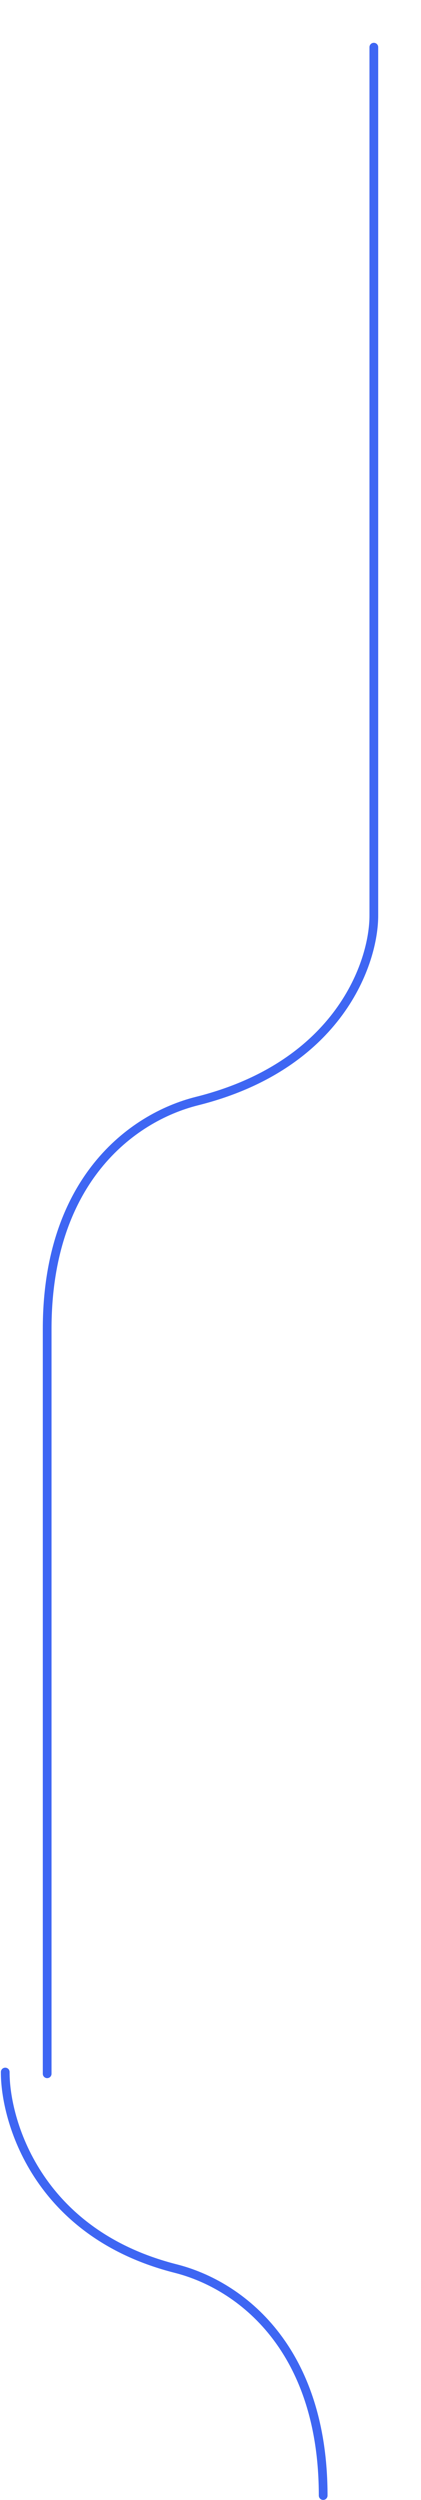 <svg width="241" height="1431" viewBox="0 0 241 1431" fill="none" xmlns="http://www.w3.org/2000/svg">
<g clip-path="url(#clip0_363_7)">
<g filter="url(#filter0_d_363_7)">
<path d="M189.999 27V523.786C190.165 550.774 170.152 609.849 88.77 630.24C50.872 639.736 3 676.32 3 760.684C3 845.047 3 1080.05 3 1187" stroke="#3E66F3" stroke-width="5" stroke-linecap="round"/>
</g>
</g>
<path d="M3.001 1186C2.838 1212.88 20.54 1278.2 100.611 1298.51C137.899 1307.97 185 1344.4 185 1428.42" stroke="#3E66F3" stroke-width="5" stroke-linecap="round"/>
<defs>
<filter id="filter0_d_363_7" x="0.5" y="0.5" width="240" height="1213" filterUnits="userSpaceOnUse" color-interpolation-filters="sRGB">
<feFlood flood-opacity="0" result="BackgroundImageFix"/>
<feColorMatrix in="SourceAlpha" type="matrix" values="0 0 0 0 0 0 0 0 0 0 0 0 0 0 0 0 0 0 127 0" result="hardAlpha"/>
<feOffset dx="24"/>
<feGaussianBlur stdDeviation="12"/>
<feComposite in2="hardAlpha" operator="out"/>
<feColorMatrix type="matrix" values="0 0 0 0 0.216 0 0 0 0 0.204 0 0 0 0 0.663 0 0 0 0.3 0"/>
<feBlend mode="normal" in2="BackgroundImageFix" result="effect1_dropShadow_363_7"/>
<feBlend mode="normal" in="SourceGraphic" in2="effect1_dropShadow_363_7" result="shape"/>
</filter>
<clipPath id="clip0_363_7">
<rect width="241" height="1214" fill="white"/>
</clipPath>
</defs>
</svg>
